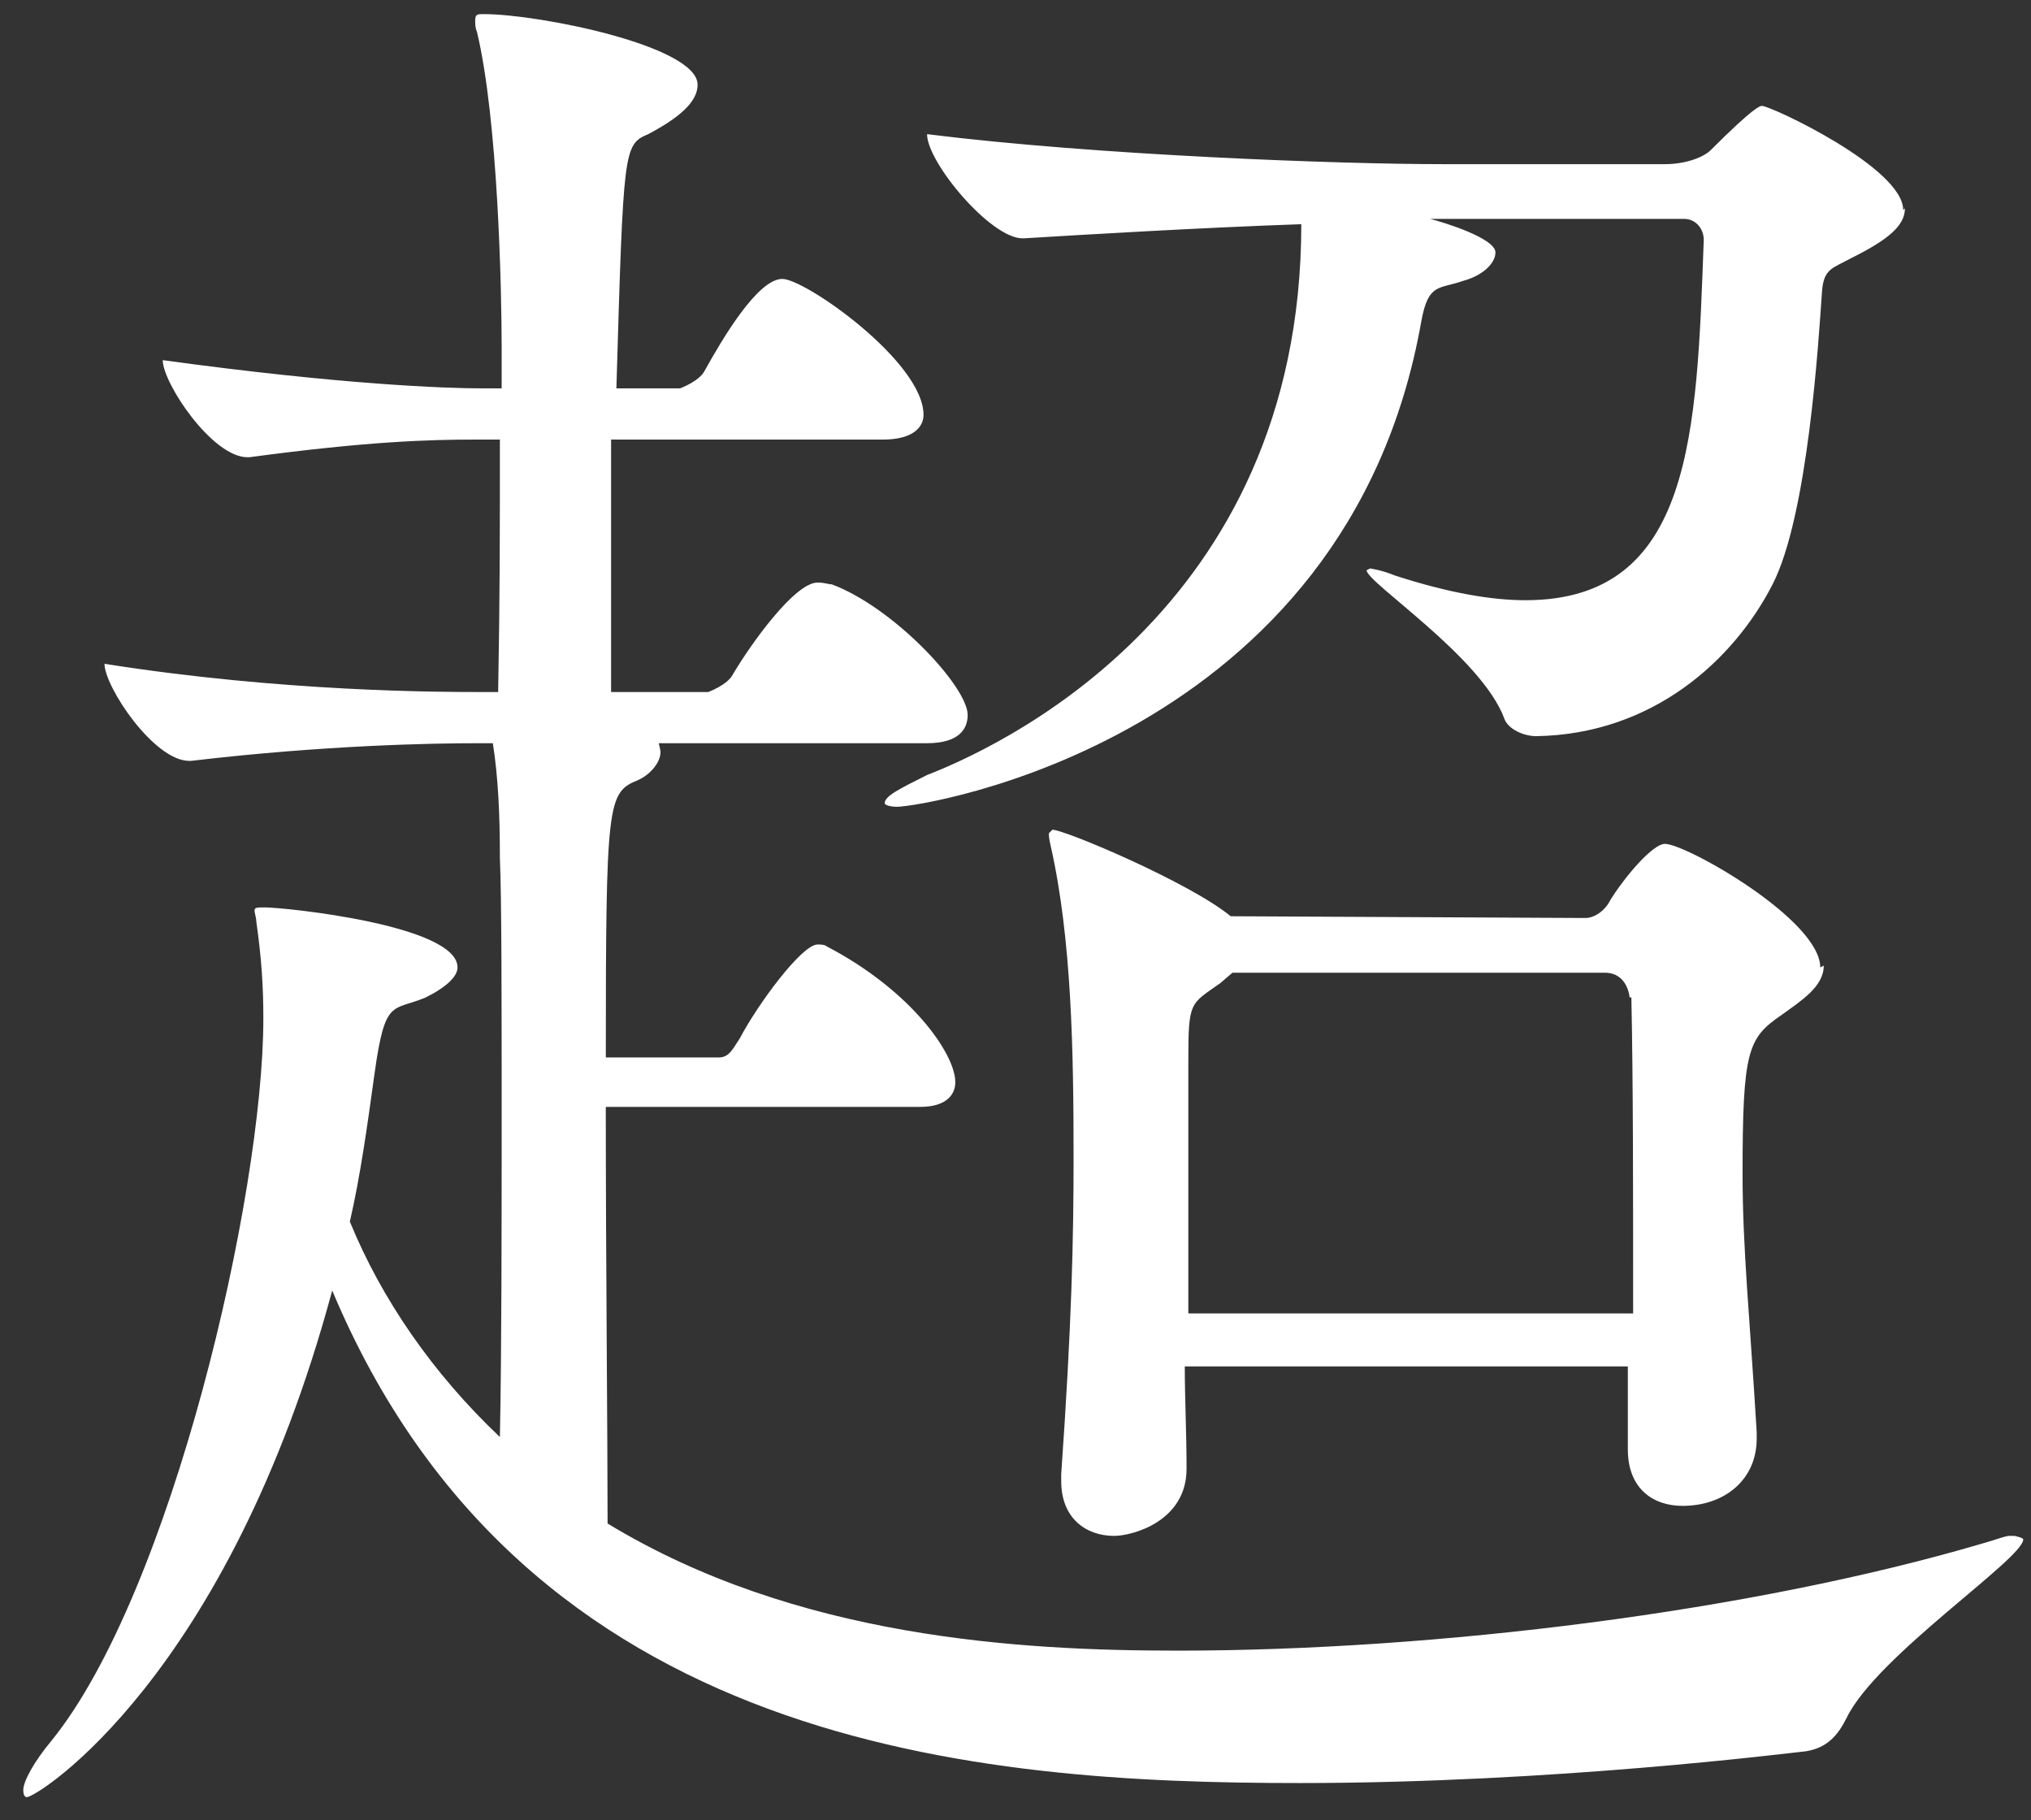 <svg xmlns="http://www.w3.org/2000/svg" width="77" height="69" fill="none"><rect width="100%" height="100%" fill="#333333" stroke="none"/><path fill="#fff" d="M76.371 58.222s.335.066.335.133c0 .737-5.555 4.417-6.693 6.76-.334.669-.736 1.137-1.539 1.271-.669.067-9.57 1.205-19.206 1.205-12.113 0-29.379-1.272-36.673-18.671C8.646 63.575 1.419 68.126 1.017 68.126c-.067 0-.134-.067-.134-.268 0-.334.402-1.07 1.071-1.874 4.55-5.62 8.03-20.678 8.03-27.37 0-1.205-.066-2.276-.267-3.681 0-.134-.067-.335-.067-.402 0-.133.067-.133.402-.133.736 0 7.294.669 7.294 2.275 0 .334-.401.736-1.204 1.137-1.272.536-1.54 0-1.941 2.878-.268 1.94-.536 3.882-.937 5.621 1.205 2.945 3.145 5.756 5.688 8.165.067-3.28.067-8.03.067-12.247 0-4.216 0-8.164-.067-9.703 0-1.673-.067-3.079-.267-4.35h-.67c-1.539 0-5.688.067-10.774.669h-.067c-1.338 0-3.212-2.81-3.212-3.68 6.759 1.07 12.782 1.07 14.254 1.07h.67c.066-3.614.066-5.956.066-9.57h-.937c-1.74 0-4.082.067-8.566.67h-.067c-1.338 0-3.212-2.811-3.212-3.681 6.826.937 10.775 1.07 12.113 1.07h.736v-1.539c0-2.141-.134-8.633-.937-11.979-.067-.133-.067-.334-.067-.401 0-.268.067-.268.335-.268 2.075 0 8.098 1.205 8.098 2.677 0 .67-.737 1.272-1.874 1.874-.937.401-.937.535-1.205 9.637h2.41s.735-.268.936-.67c.67-1.204 2.008-3.48 2.945-3.48.87 0 5.353 3.146 5.353 5.153 0 .469-.401.937-1.539.937H23.168v9.57h3.681s.736-.268.937-.67c.67-1.137 2.342-3.48 3.212-3.48.268 0 .402.068.535.068 2.343.87 5.154 3.881 5.154 4.952 0 .535-.335 1.07-1.54 1.07H24.975s.067.269.067.335c0 .402-.401.87-.87 1.071-1.137.469-1.204.803-1.204 10.507h4.282c.402 0 .536-.335.804-.736.669-1.272 2.342-3.547 2.944-3.547.067 0 .268 0 .335.067 3.212 1.673 4.885 4.082 4.885 5.153 0 .468-.335.937-1.338.937H22.967c0 5.755.068 12.38.068 15.793 7.16 4.35 15.66 4.819 21.615 4.819 9.77 0 21.75-1.473 30.583-4.083.469-.134.803-.267.937-.267zm-4.15-50.325c0 .669-.668 1.204-2.007 1.873-.736.402-1.07.402-1.137 1.272-.134 1.94-.536 8.499-1.874 11.109-1.473 2.878-4.55 5.688-8.968 5.755-.468 0-1.07-.268-1.204-.67-.87-2.341-5.22-5.152-5.22-5.62l.134-.067s.468.067.937.267c2.074.67 3.68.937 4.952.937 6.357 0 6.491-6.357 6.759-13.652 0-.468-.335-.803-.736-.803H54.22c.535.134 2.476.736 2.476 1.272 0 .401-.468.87-1.204 1.07-.937.335-1.339.067-1.607 1.54-2.81 15.927-18.938 18.403-19.875 18.403-.268 0-.469-.067-.469-.134 0-.268.536-.535 1.606-1.07 2.41-.937 14.188-6.09 14.188-20.88-3.882.134-8.299.401-10.507.535h-.067c-1.205 0-3.614-2.877-3.614-3.948 6.425.803 15.66 1.137 19.541 1.137h8.432c.804 0 1.473-.267 1.74-.535 1.674-1.673 1.874-1.673 1.941-1.673.335 0 5.354 2.342 5.354 3.948zm-3.078 28.709c0 .803-.87 1.338-1.606 1.874-1.271.87-1.472 1.338-1.472 6.023 0 2.81.268 5.353.535 9.77v.268c0 1.54-1.204 2.543-2.81 2.543-1.138 0-2.075-.67-2.075-2.142v-3.145H44.918c0 1.205.067 2.476.067 3.882 0 2.007-2.075 2.543-2.744 2.543-1.07 0-2.008-.67-2.008-2.075v-.268c.402-5.688.469-8.967.469-11.979 0-4.015-.067-8.298-.87-11.845-.067-.267-.067-.401-.067-.468l.134-.134c.468 0 5.22 2.008 6.759 3.28h.067l13.384.066c.335 0 .736-.268.937-.67.535-.87 1.606-2.14 2.075-2.14.803 0 5.889 2.877 5.889 4.684zm-7.36 1.204s-.068-.936-.938-.936h-14.12l-.469.401c-1.137.803-1.204.67-1.204 2.945v9.57h16.864c0-4.752 0-8.834-.067-11.98z"/></svg>